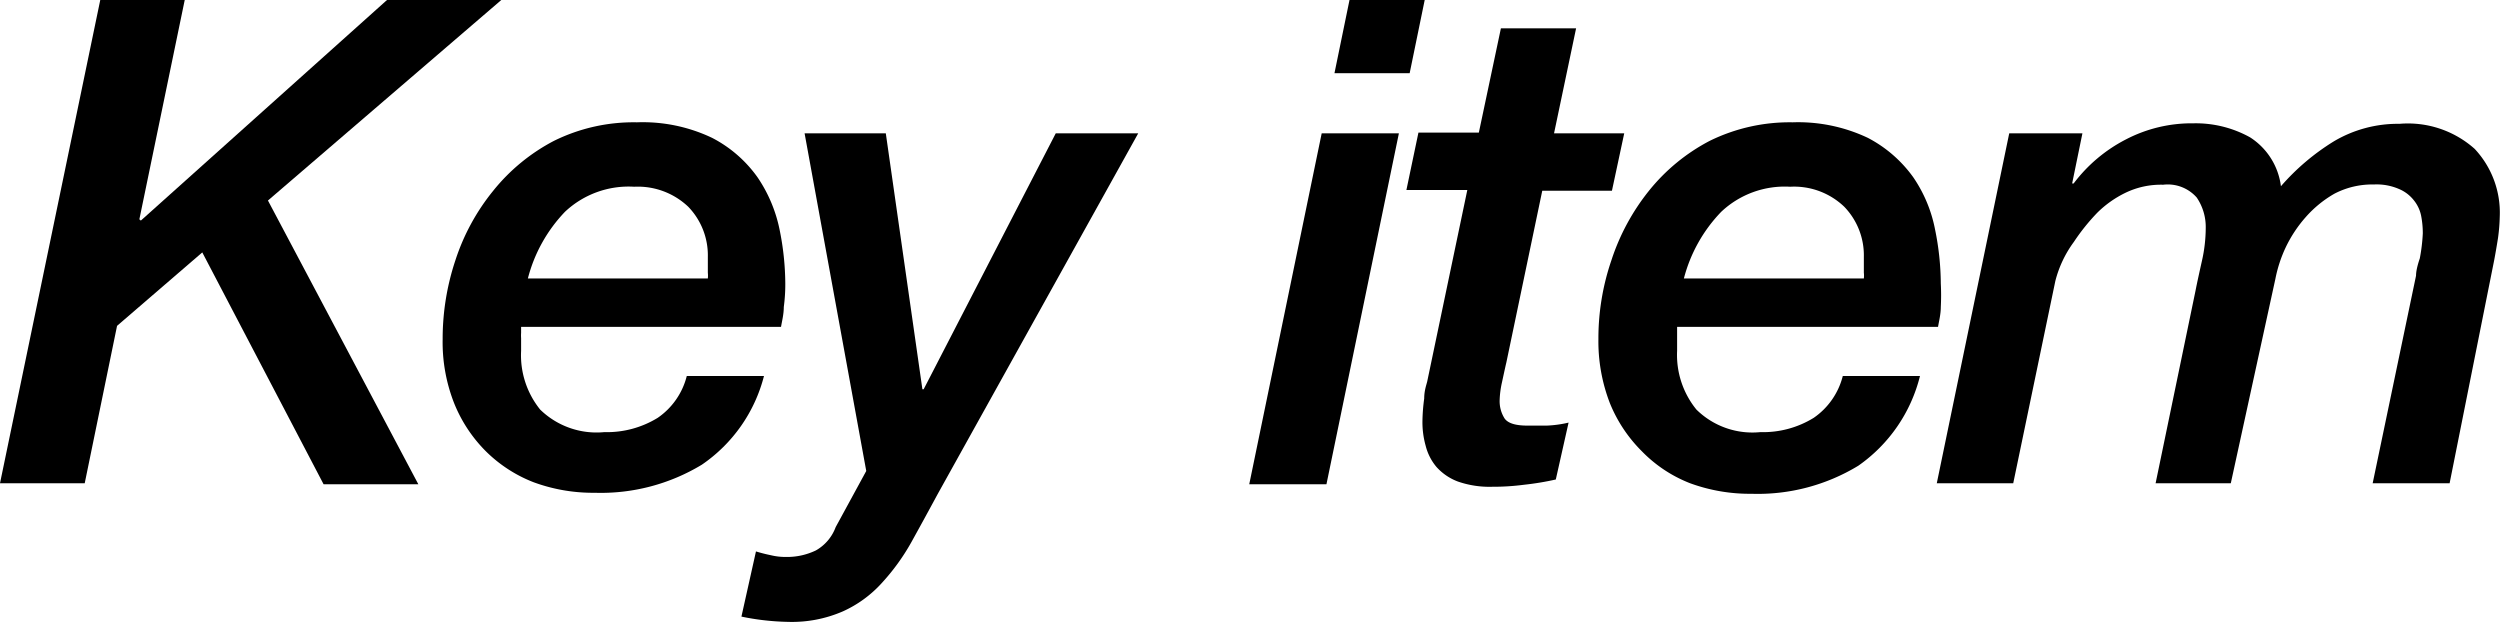 <svg xmlns="http://www.w3.org/2000/svg" viewBox="0 0 99.74 24.81"><g id="レイヤー_2" data-name="レイヤー 2"><g id="レイヤー_1-2" data-name="レイヤー 1"><path d="M4,0H7.37L5.56,8.75l.06.05L15.44,0H20L10.69,8l6,11.32H12.91L8.07,10.07,4.67,13,3.38,19.28H0Z"/><path d="M30.48,15A6.12,6.12,0,0,1,28,18.54a7.78,7.78,0,0,1-4.27,1.12,6.87,6.87,0,0,1-2.44-.42A5.56,5.56,0,0,1,19.38,18a5.73,5.73,0,0,1-1.26-1.91,6.64,6.64,0,0,1-.46-2.56,9.9,9.9,0,0,1,.51-3.15,8.59,8.59,0,0,1,1.5-2.76,7.64,7.64,0,0,1,2.43-2,7.17,7.17,0,0,1,3.31-.74,6.43,6.43,0,0,1,3,.62,5.08,5.08,0,0,1,1.81,1.57,5.74,5.74,0,0,1,.88,2.08,11,11,0,0,1,.23,2.16,6.86,6.86,0,0,1-.06.94c0,.29-.07.55-.11.79H20.79c0,.09,0,.17,0,.24a1.48,1.48,0,0,0,0,.21V14a3.45,3.45,0,0,0,.76,2.34,3.22,3.22,0,0,0,2.56.9,3.87,3.87,0,0,0,2.13-.57A2.87,2.87,0,0,0,27.4,15Zm-2.24-3.89a1.11,1.11,0,0,0,0-.23v-.63a2.79,2.79,0,0,0-.78-2,2.92,2.92,0,0,0-2.16-.8,3.7,3.7,0,0,0-2.76,1,6,6,0,0,0-1.48,2.66Z"/><path d="M32.1,5.32h3.24L36.8,15.53h.05L42.12,5.32h3.29l-8,14.39q-.54,1-1.05,1.92a8.61,8.61,0,0,1-1.18,1.63,4.7,4.7,0,0,1-1.55,1.13,5.09,5.09,0,0,1-2.19.42,10,10,0,0,1-1.86-.21L30.16,22c.2.06.39.11.59.15a2.46,2.46,0,0,0,.6.07,2.65,2.65,0,0,0,1.2-.26,1.77,1.77,0,0,0,.79-.93l1.22-2.24Z"/><path d="M52.73,5.32h3.08l-2.89,14H49.84ZM53.84,0h3l-.6,2.92h-3Z"/><path d="M59.88,1.13h3L62,5.32H64.8l-.49,2.29H61.53L60.1,14.45c-.07.3-.13.59-.19.86a3.77,3.77,0,0,0-.08.65,1.29,1.29,0,0,0,.2.74c.14.19.44.28.91.28h.77a4.54,4.54,0,0,0,.87-.12l-.51,2.27a11.21,11.21,0,0,1-1.27.21,9.51,9.51,0,0,1-1.27.08,3.83,3.83,0,0,1-1.37-.21,2.17,2.17,0,0,1-.85-.58,2.1,2.1,0,0,1-.43-.84,3.47,3.47,0,0,1-.13-1,7.38,7.38,0,0,1,.07-.89c0-.32.09-.55.12-.68l1.6-7.64H56.11l.48-2.29H59Z"/><path d="M76.6,15a6.18,6.18,0,0,1-2.46,3.58,7.72,7.72,0,0,1-4.26,1.12,6.93,6.93,0,0,1-2.45-.42A5.43,5.43,0,0,1,65.5,18a5.75,5.75,0,0,1-1.27-1.91,6.83,6.83,0,0,1-.46-2.56,9.63,9.63,0,0,1,.52-3.15,8.76,8.76,0,0,1,1.49-2.76,7.64,7.64,0,0,1,2.43-2,7.23,7.23,0,0,1,3.31-.74,6.5,6.5,0,0,1,3,.62,5.17,5.17,0,0,1,1.81,1.57,5.55,5.55,0,0,1,.87,2.08,11,11,0,0,1,.23,2.16,9,9,0,0,1,0,.94c0,.29-.07.55-.11.79H66.91c0,.09,0,.17,0,.24s0,.14,0,.21V14a3.45,3.45,0,0,0,.77,2.34,3.18,3.18,0,0,0,2.55.9,3.85,3.85,0,0,0,2.13-.57A2.88,2.88,0,0,0,73.52,15Zm-2.24-3.89a1,1,0,0,0,0-.23v-.63a2.79,2.79,0,0,0-.78-2,2.89,2.89,0,0,0-2.16-.8,3.69,3.69,0,0,0-2.75,1,6,6,0,0,0-1.49,2.66Z"/><path d="M80.16,5.32h2.92l-.41,2,.06,0a6.1,6.1,0,0,1,2.09-1.76,5.68,5.68,0,0,1,2.69-.64,4.46,4.46,0,0,1,2.26.56A2.72,2.72,0,0,1,91,7.43a9.13,9.13,0,0,1,2.11-1.79,5,5,0,0,1,2.62-.7,4,4,0,0,1,3,1,3.72,3.72,0,0,1,1,2.7,7.24,7.24,0,0,1-.07.86q-.08.5-.15.87l-1.78,8.91H94.66L96.39,11q0-.25.15-.69a7,7,0,0,0,.12-1,3.65,3.65,0,0,0-.07-.72A1.43,1.43,0,0,0,96.31,8a1.48,1.48,0,0,0-.6-.46,2.24,2.24,0,0,0-1-.18,3.26,3.26,0,0,0-1.58.37A4.48,4.48,0,0,0,92,8.65a5.18,5.18,0,0,0-.81,1.22,5.35,5.35,0,0,0-.41,1.25L89,19.28H86l1.59-7.67c.07-.36.16-.76.26-1.21A6,6,0,0,0,88,9.1a2.09,2.09,0,0,0-.36-1.22,1.54,1.54,0,0,0-1.34-.51,3.25,3.25,0,0,0-1.52.33,4.2,4.2,0,0,0-1.1.78,8.24,8.24,0,0,0-.94,1.17A4.5,4.5,0,0,0,82,11.21l-1.68,8.07H77.27Z"/></g></g></svg>